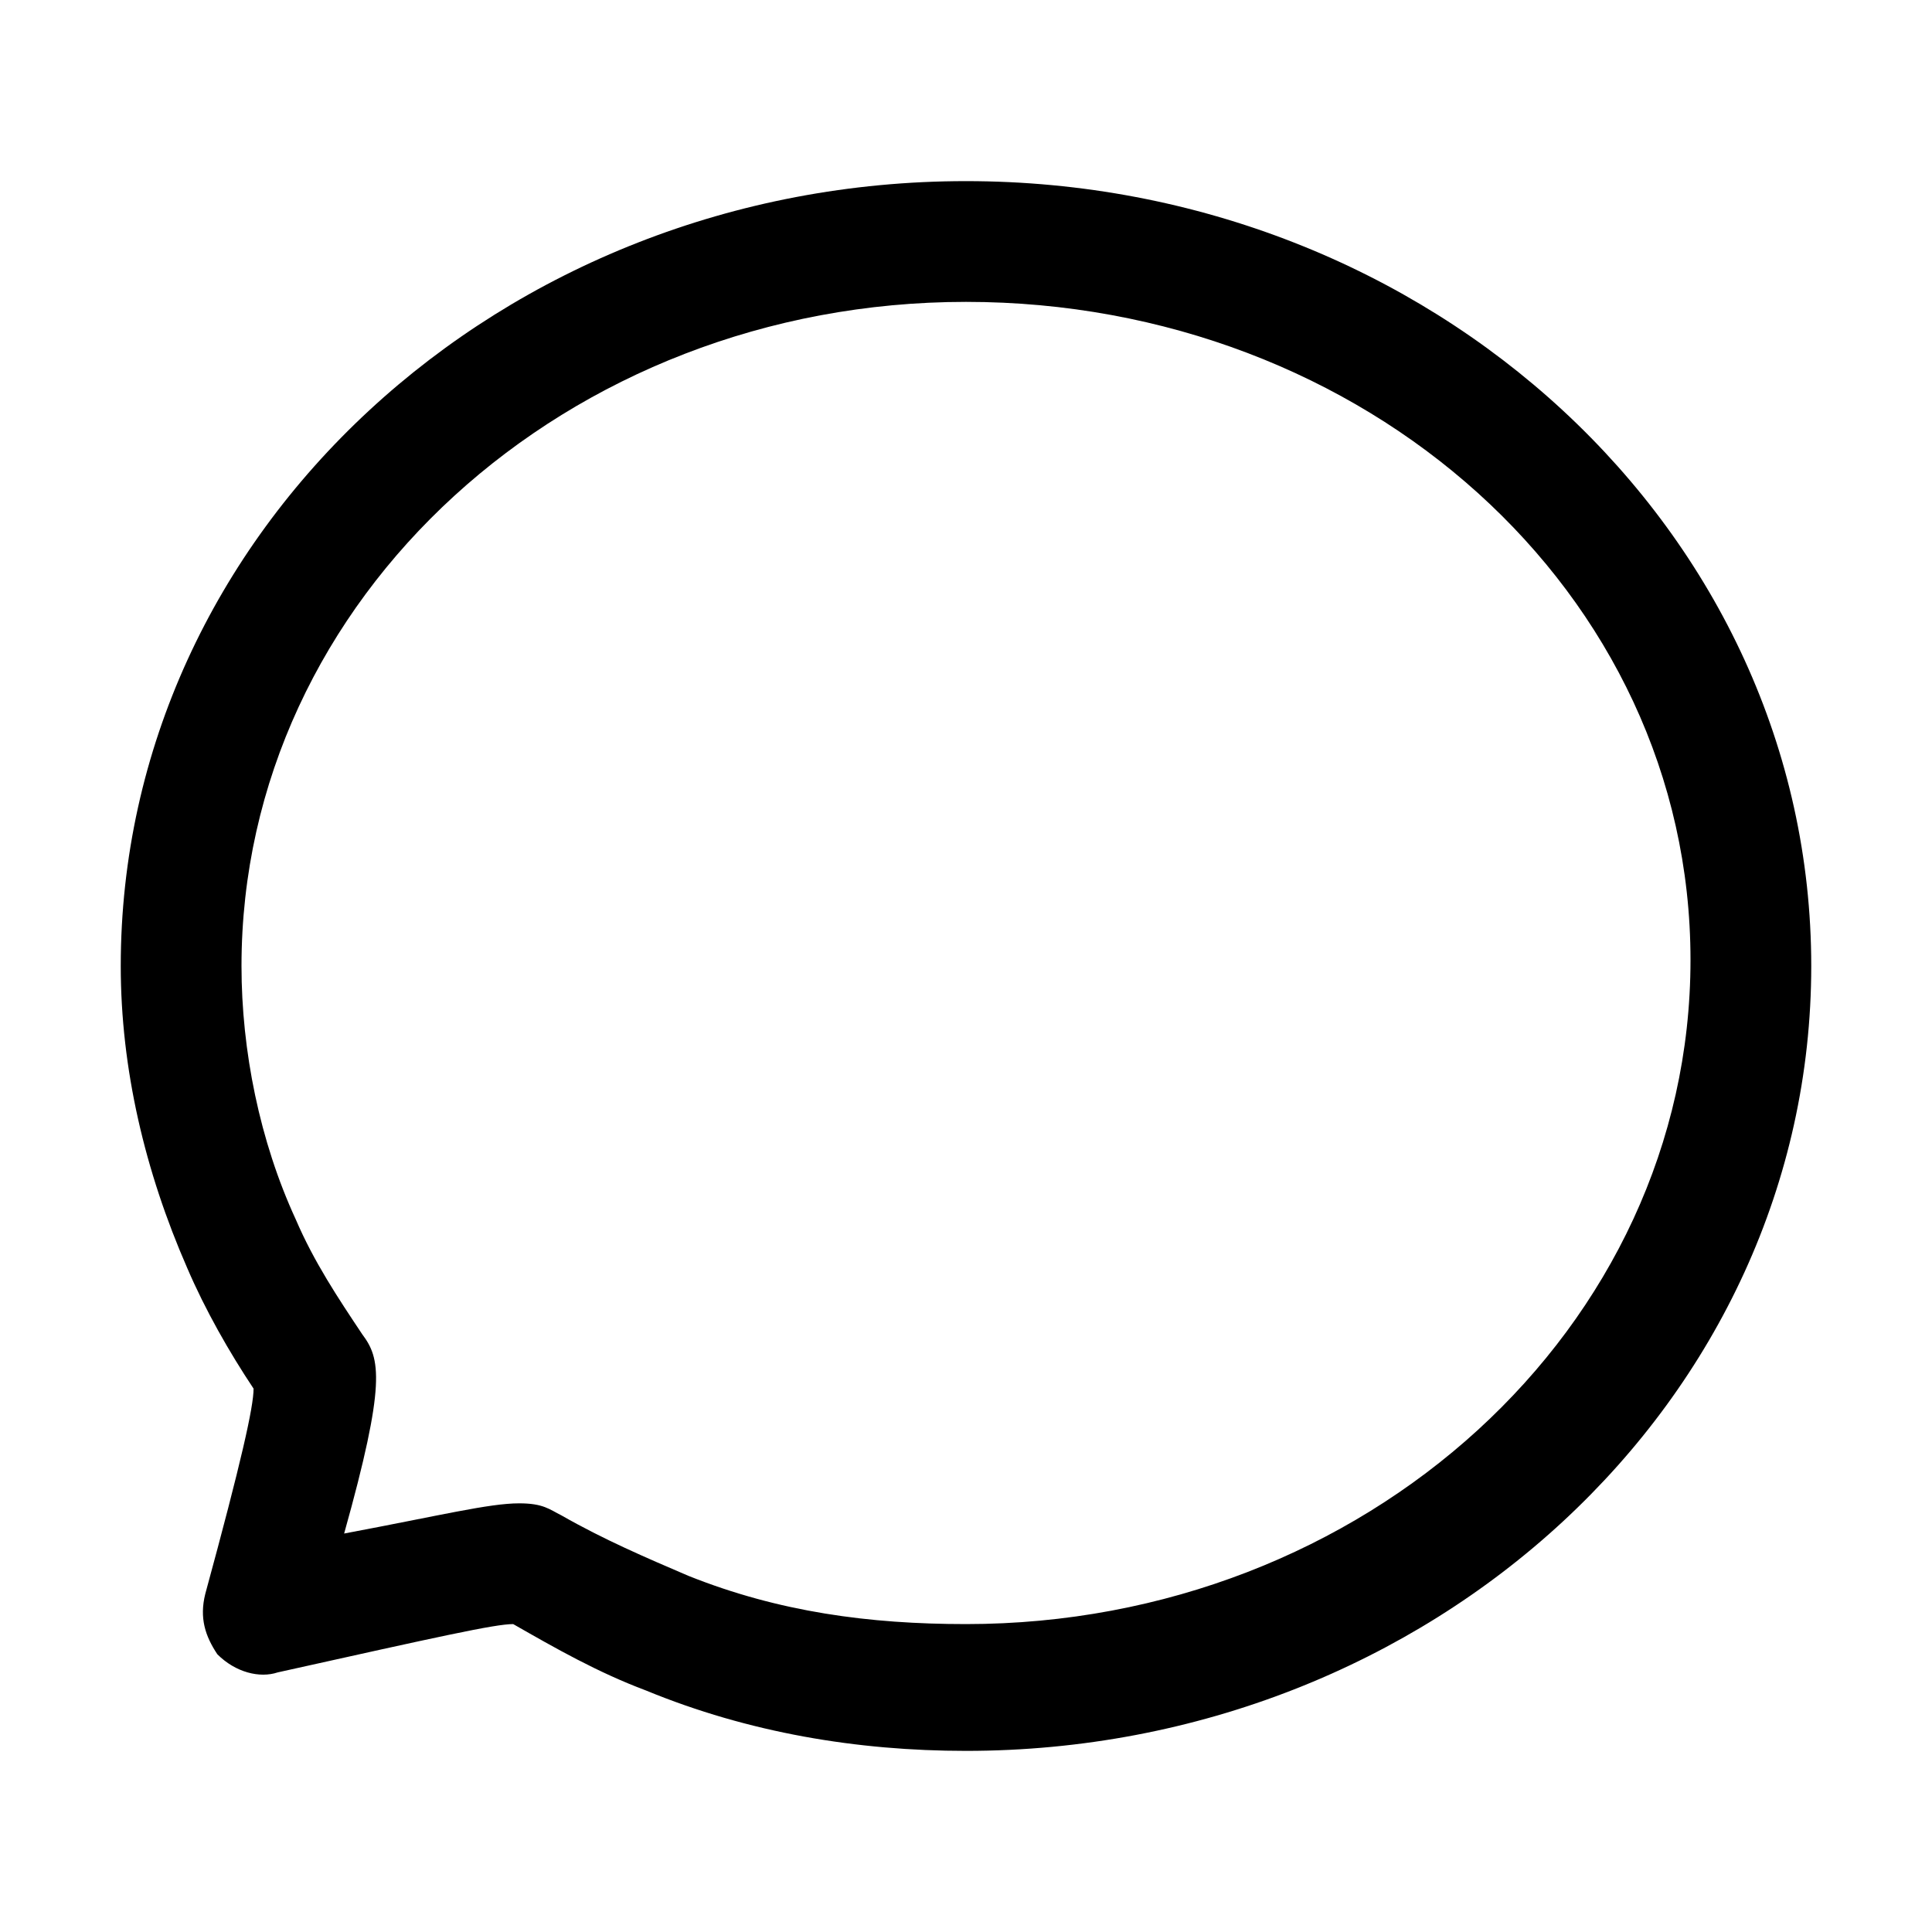 <!-- Generated by weiling.cn -->
<svg version="1.1" xmlns="http://www.w3.org/2000/svg" width="32" height="32" viewBox="0 0 32 32">
<path fill="currentColor" d="M16 29c-1.8 0-3.6-0.3-5.3-1-0.8-0.3-1.5-0.7-2.2-1.1-0.3 0-1.2 0.2-3.9 0.8-0.3 0.1-0.7 0-1-0.3-0.2-0.3-0.3-0.6-0.2-1 0.6-2.2 0.8-3.1 0.8-3.4-0.4-0.6-0.8-1.3-1.1-2-0.7-1.6-1.1-3.3-1.1-5 0-7.2 6.3-13 14-13s14 5.8 14 13c0 7.2-6.3 13-14 13zM8.6 24.9c0.4 0 0.5 0.1 0.7 0.2 0.7 0.4 1.4 0.7 2.1 1 1.5 0.6 3 0.8 4.6 0.8 6.6 0 12-4.9 12-11s-5.4-10.9-12-10.9c-6.6 0-12 4.9-12 11 0 1.4 0.3 2.9 0.9 4.2 0.3 0.7 0.7 1.3 1.1 1.9 0.3 0.4 0.4 0.8-0.3 3.3 1.6-0.3 2.4-0.5 2.9-0.5zM4.4 23.3c0 0 0 0 0 0s0 0 0 0z"></path>
</svg>
